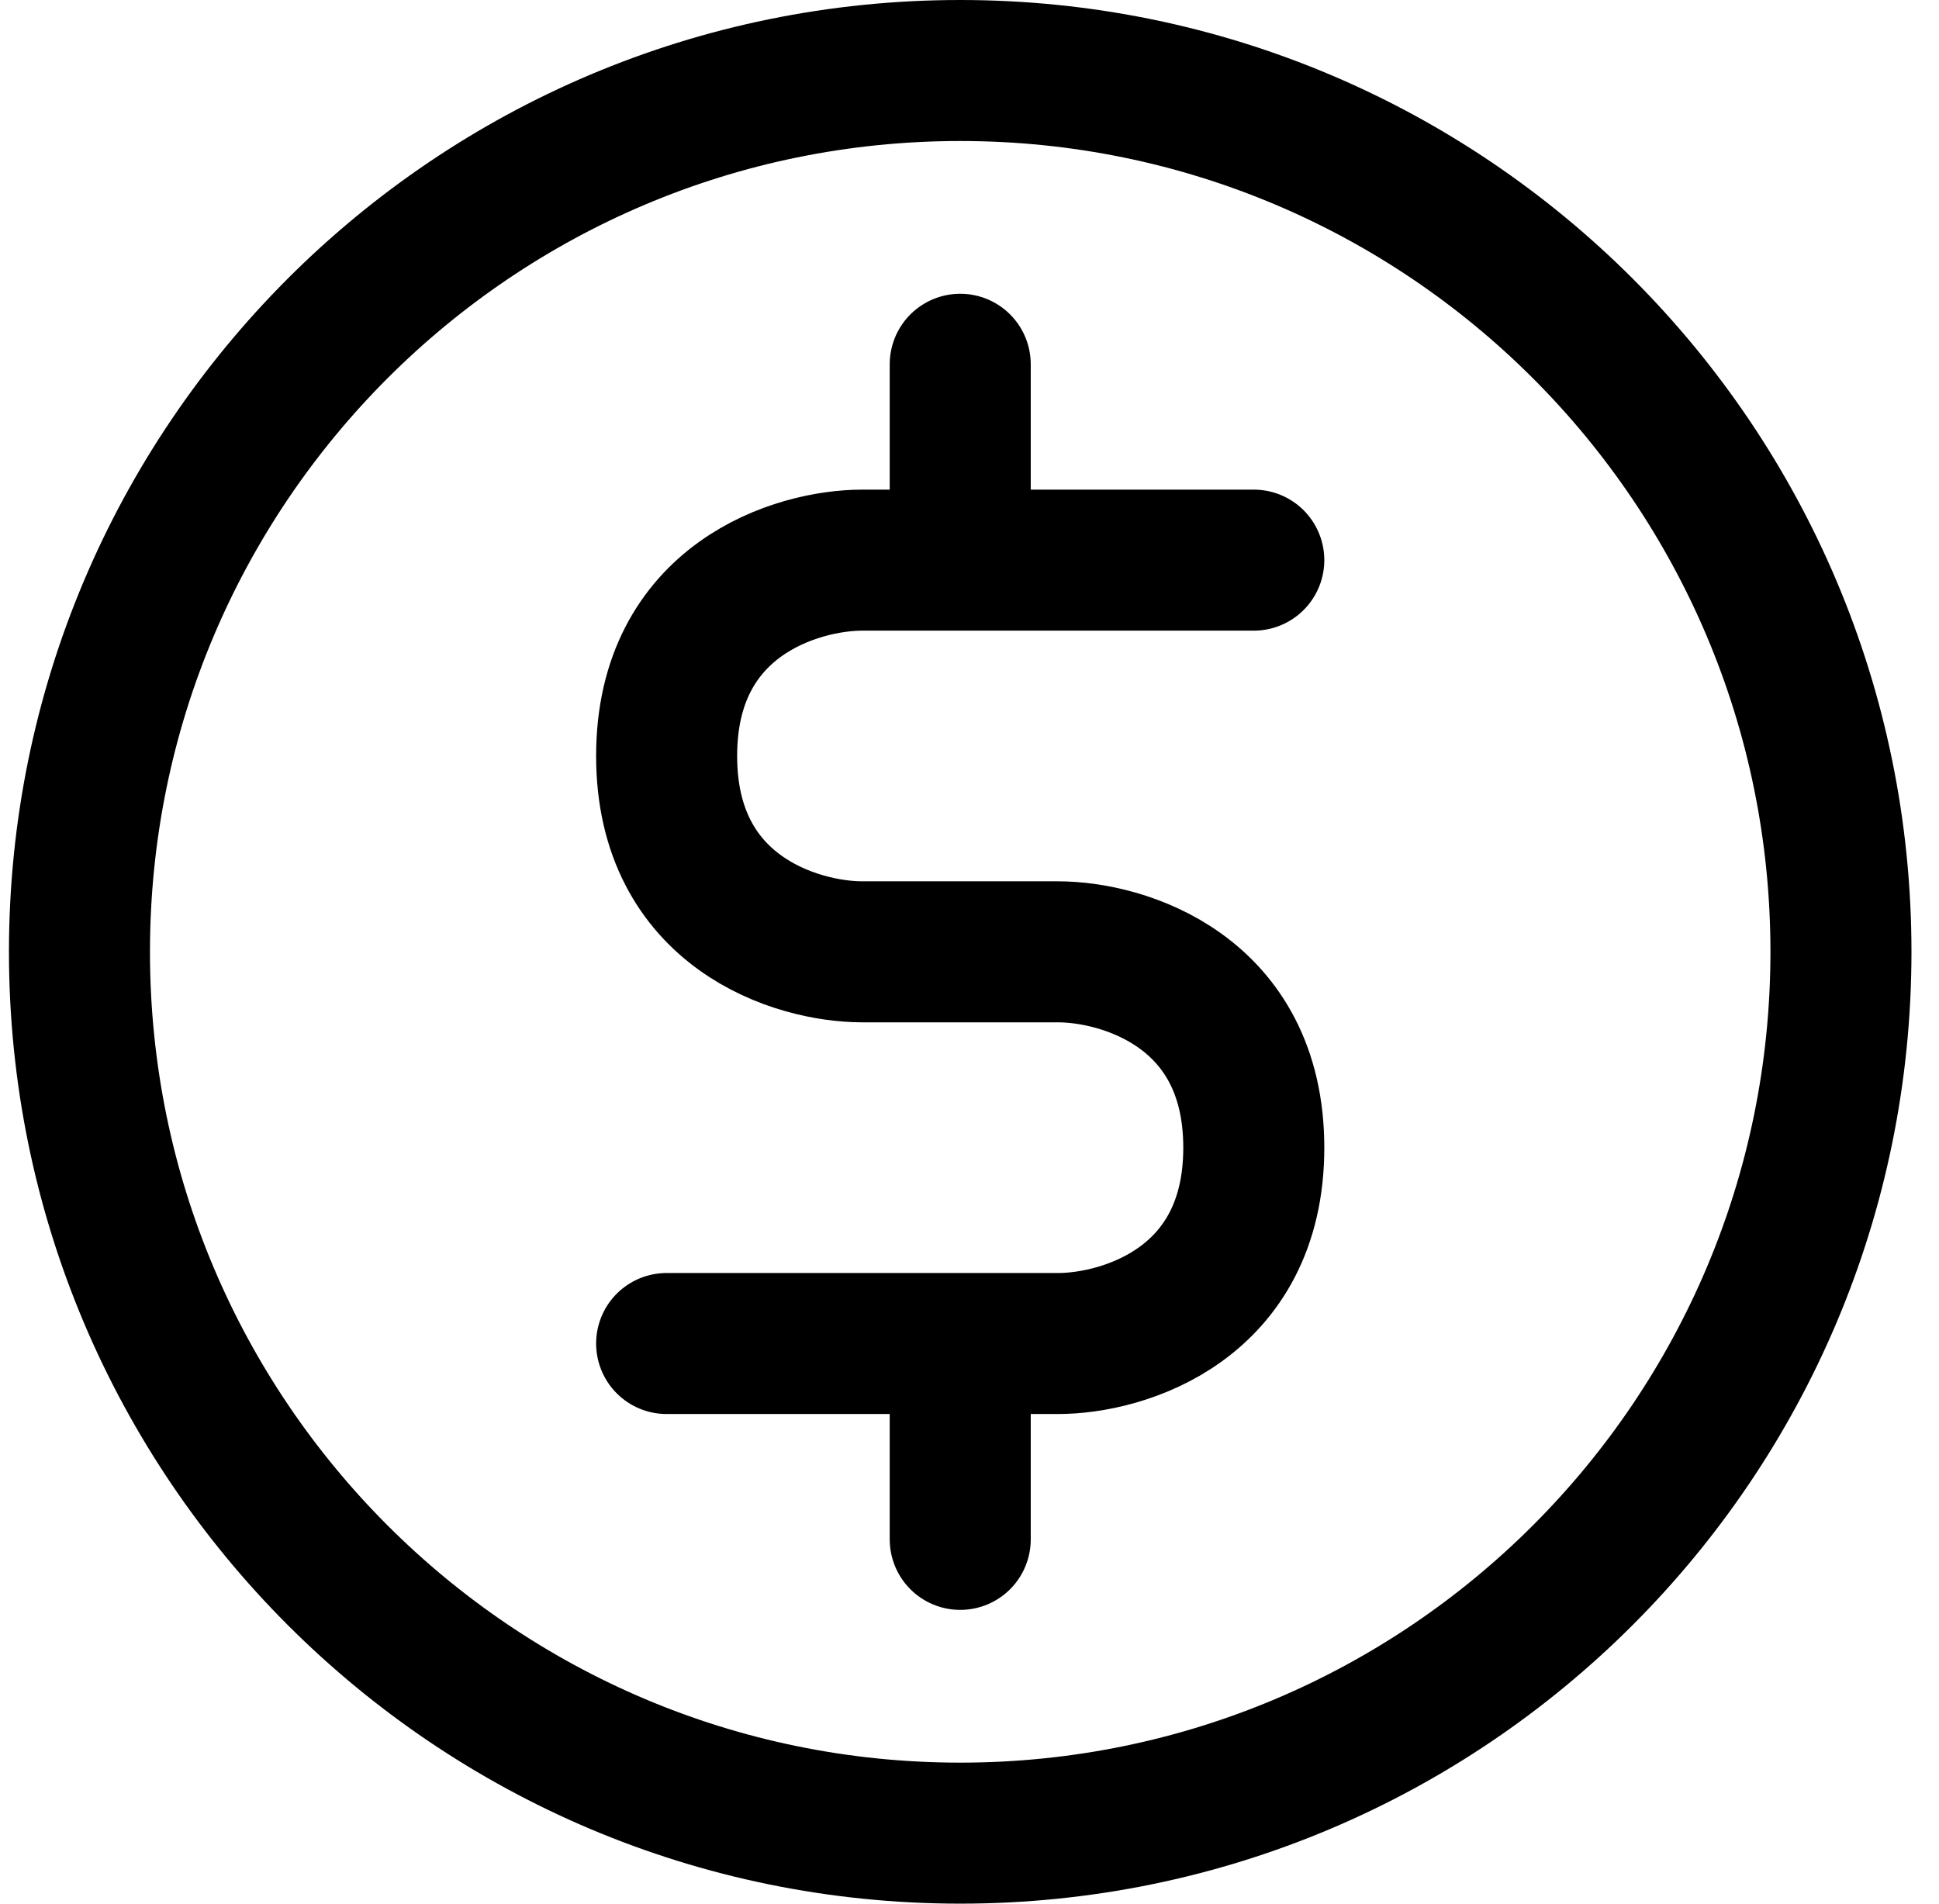<svg xmlns="http://www.w3.org/2000/svg" width="55" height="54" viewBox="0 0 55 54" fill="none"><path d="M27.237 38.111H30.012C31.863 38.111 35.564 37 35.564 32.556C35.564 28.111 31.863 27 30.012 27H24.461C22.61 27 18.909 25.889 18.909 21.444C18.909 17 22.61 15.889 24.461 15.889H27.237M27.237 38.111H18.909M27.237 38.111V43.667M35.564 15.889H27.237M27.237 15.889V10.333M52.219 27C52.219 40.807 41.034 52 27.237 52C13.439 52 2.254 40.807 2.254 27C2.254 13.193 13.439 2 27.237 2C41.034 2 52.219 13.193 52.219 27Z" stroke="black" stroke-width="4" stroke-linecap="round" stroke-linejoin="round"></path></svg>